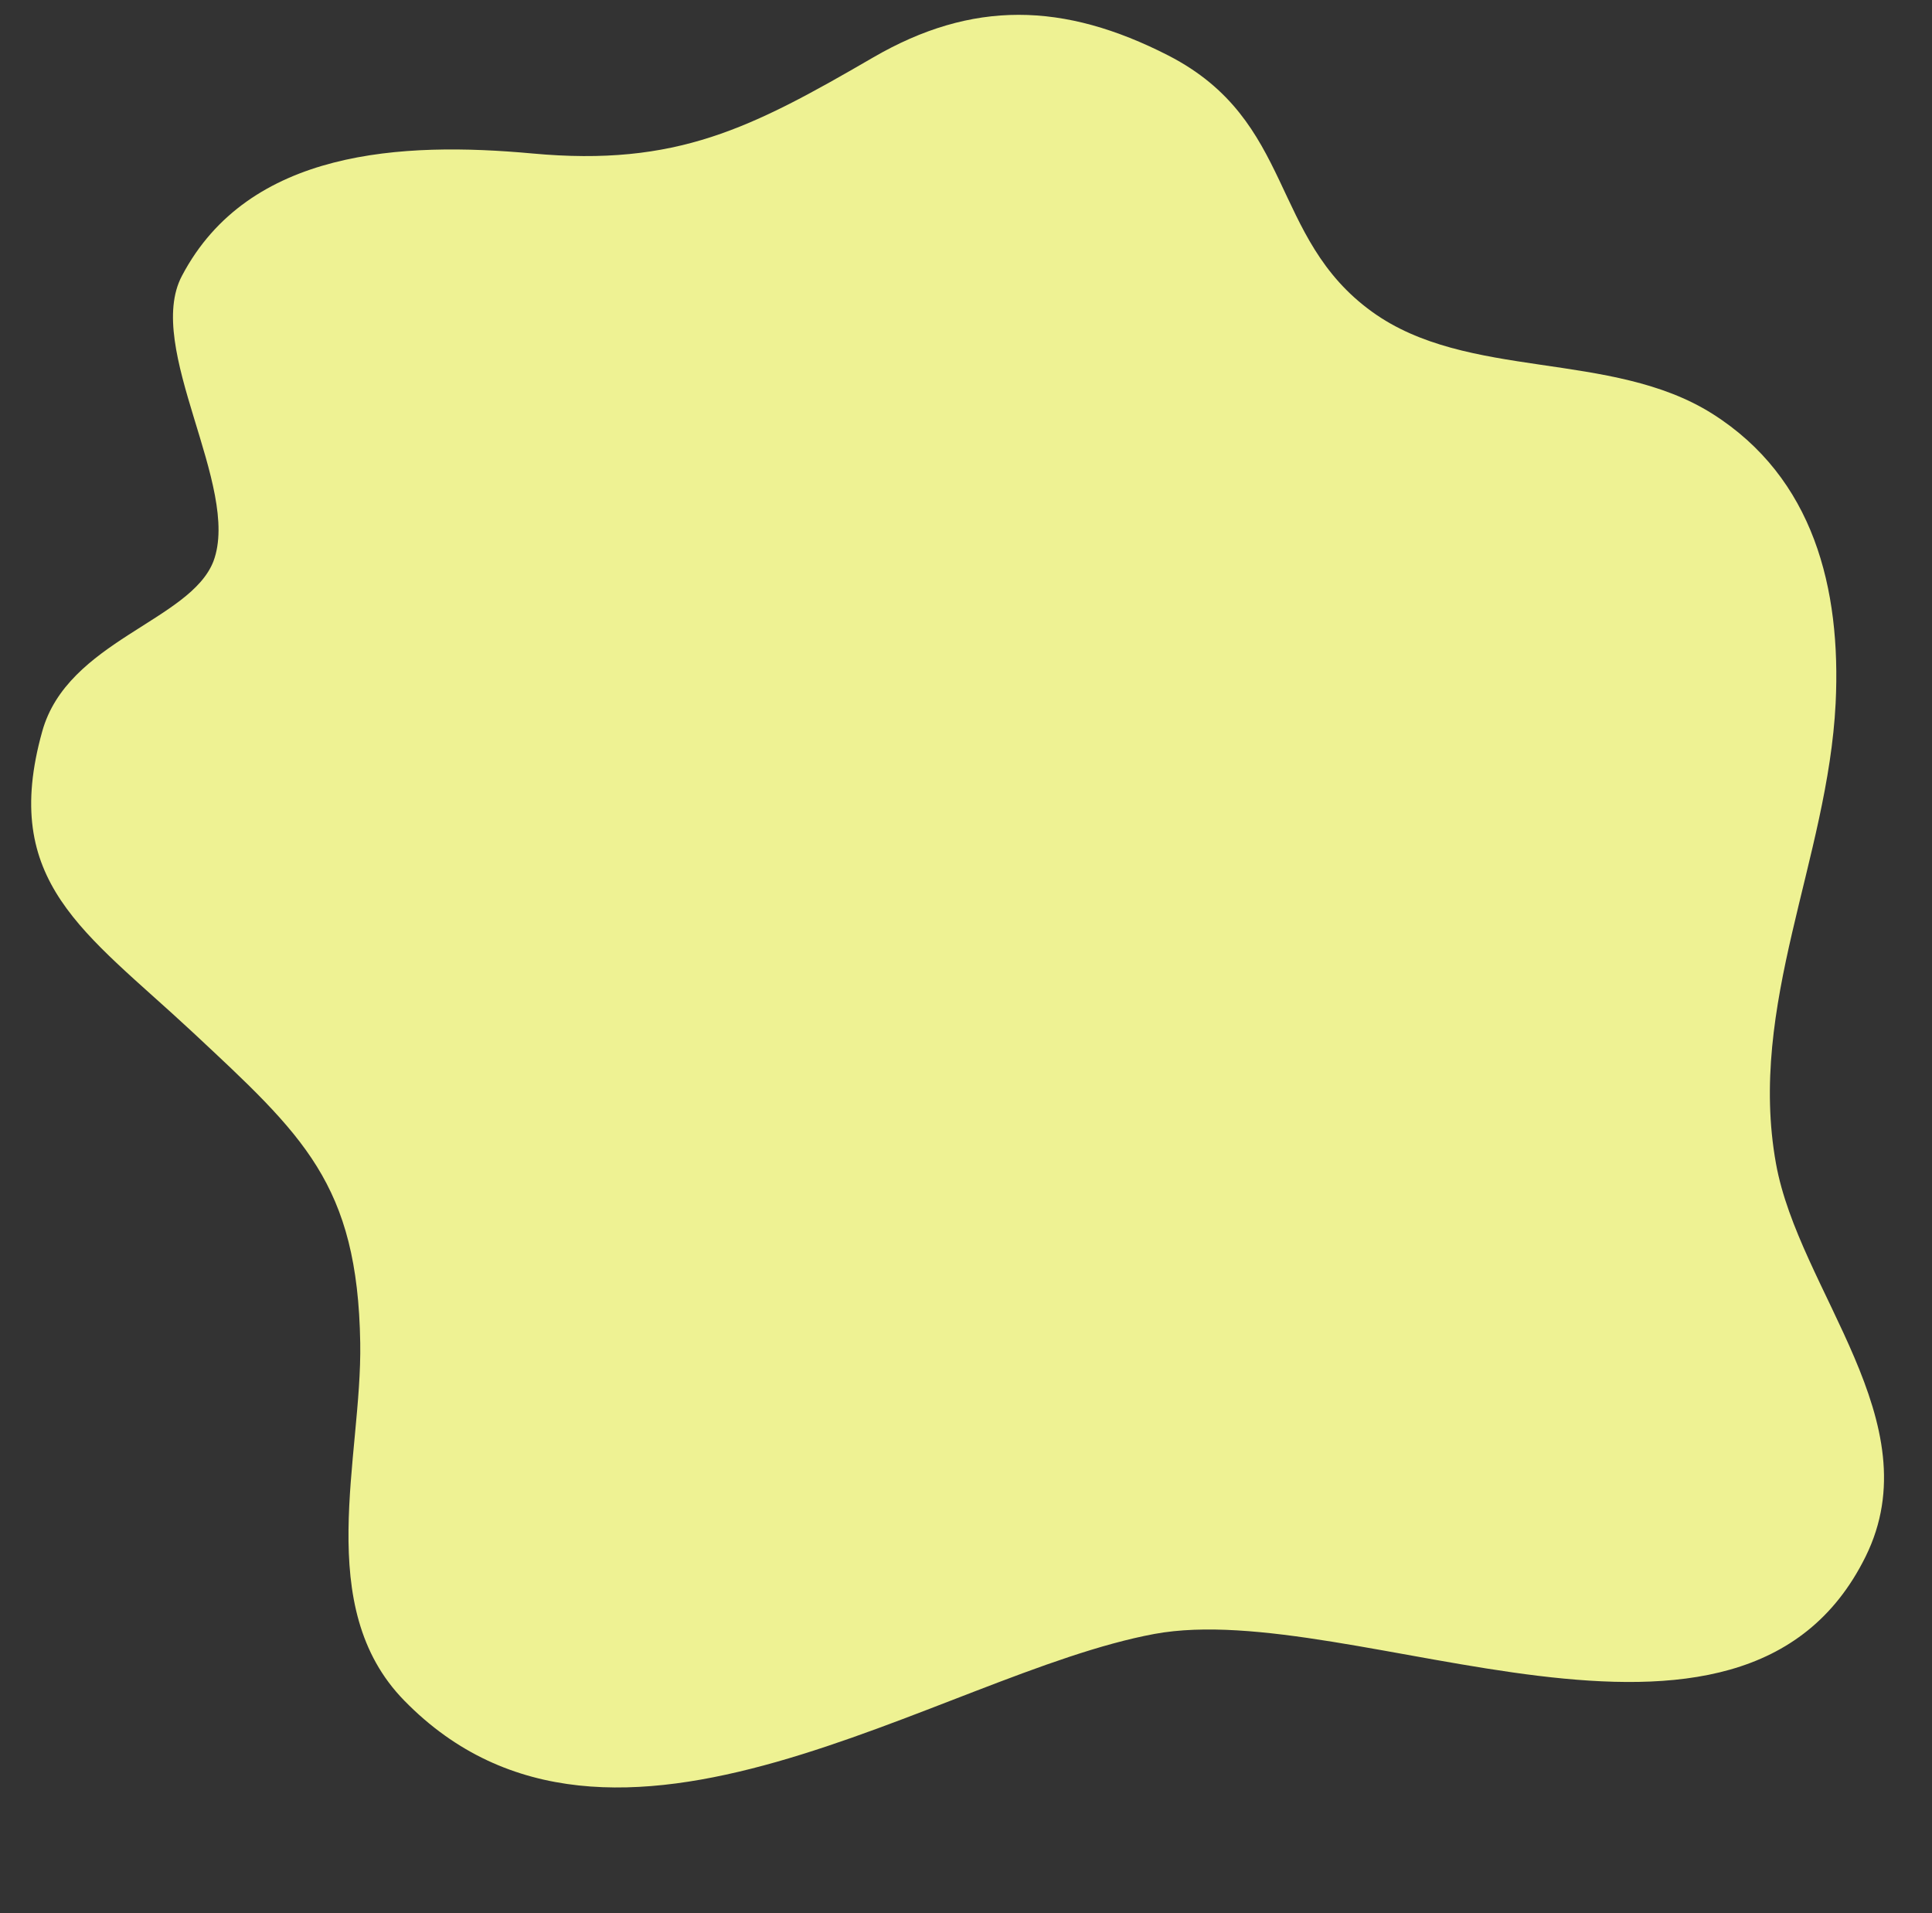 <?xml version="1.0" encoding="UTF-8" standalone="no"?><svg xmlns="http://www.w3.org/2000/svg" xmlns:xlink="http://www.w3.org/1999/xlink" fill="#000000" height="516.1" preserveAspectRatio="xMidYMid meet" version="1" viewBox="-8.3 -4.1 521.3 516.1" width="521.3" zoomAndPan="magnify"><rect x="-8.3" y="-4.1" width="521.3" height="516.1" fill="#333333" stroke="none"/><g id="change1_1"><path d="M40.8,70.3c18-34.2,59.6-36.2,94.5-33c39,3.6,59.1-6.8,92-25.9c26.7-15.5,51.4-15,79.7-0.5 C341.2,28.5,334.2,60,361.9,80c25.7,18.6,64.5,10.3,91.8,27.5c27.4,17.3,34.8,47.2,33.3,78.1c-2.1,42.1-23.8,81.5-16.1,124.2 c6.2,34.4,42.1,69.7,24.2,106c-33.5,67.9-138.1,11-191.9,20.9C245,447.5,156.8,512,100.8,454.7c-24.8-25.3-11.4-65.6-11.9-96.5 c-0.7-43-15.4-56-45.4-84c-28.9-26.9-51.8-40.3-40.4-81c6.8-24.4,40-29.8,46.2-45.9C56.8,127.2,30.5,89.7,40.8,70.3z" fill="#eef293"/></g></svg>